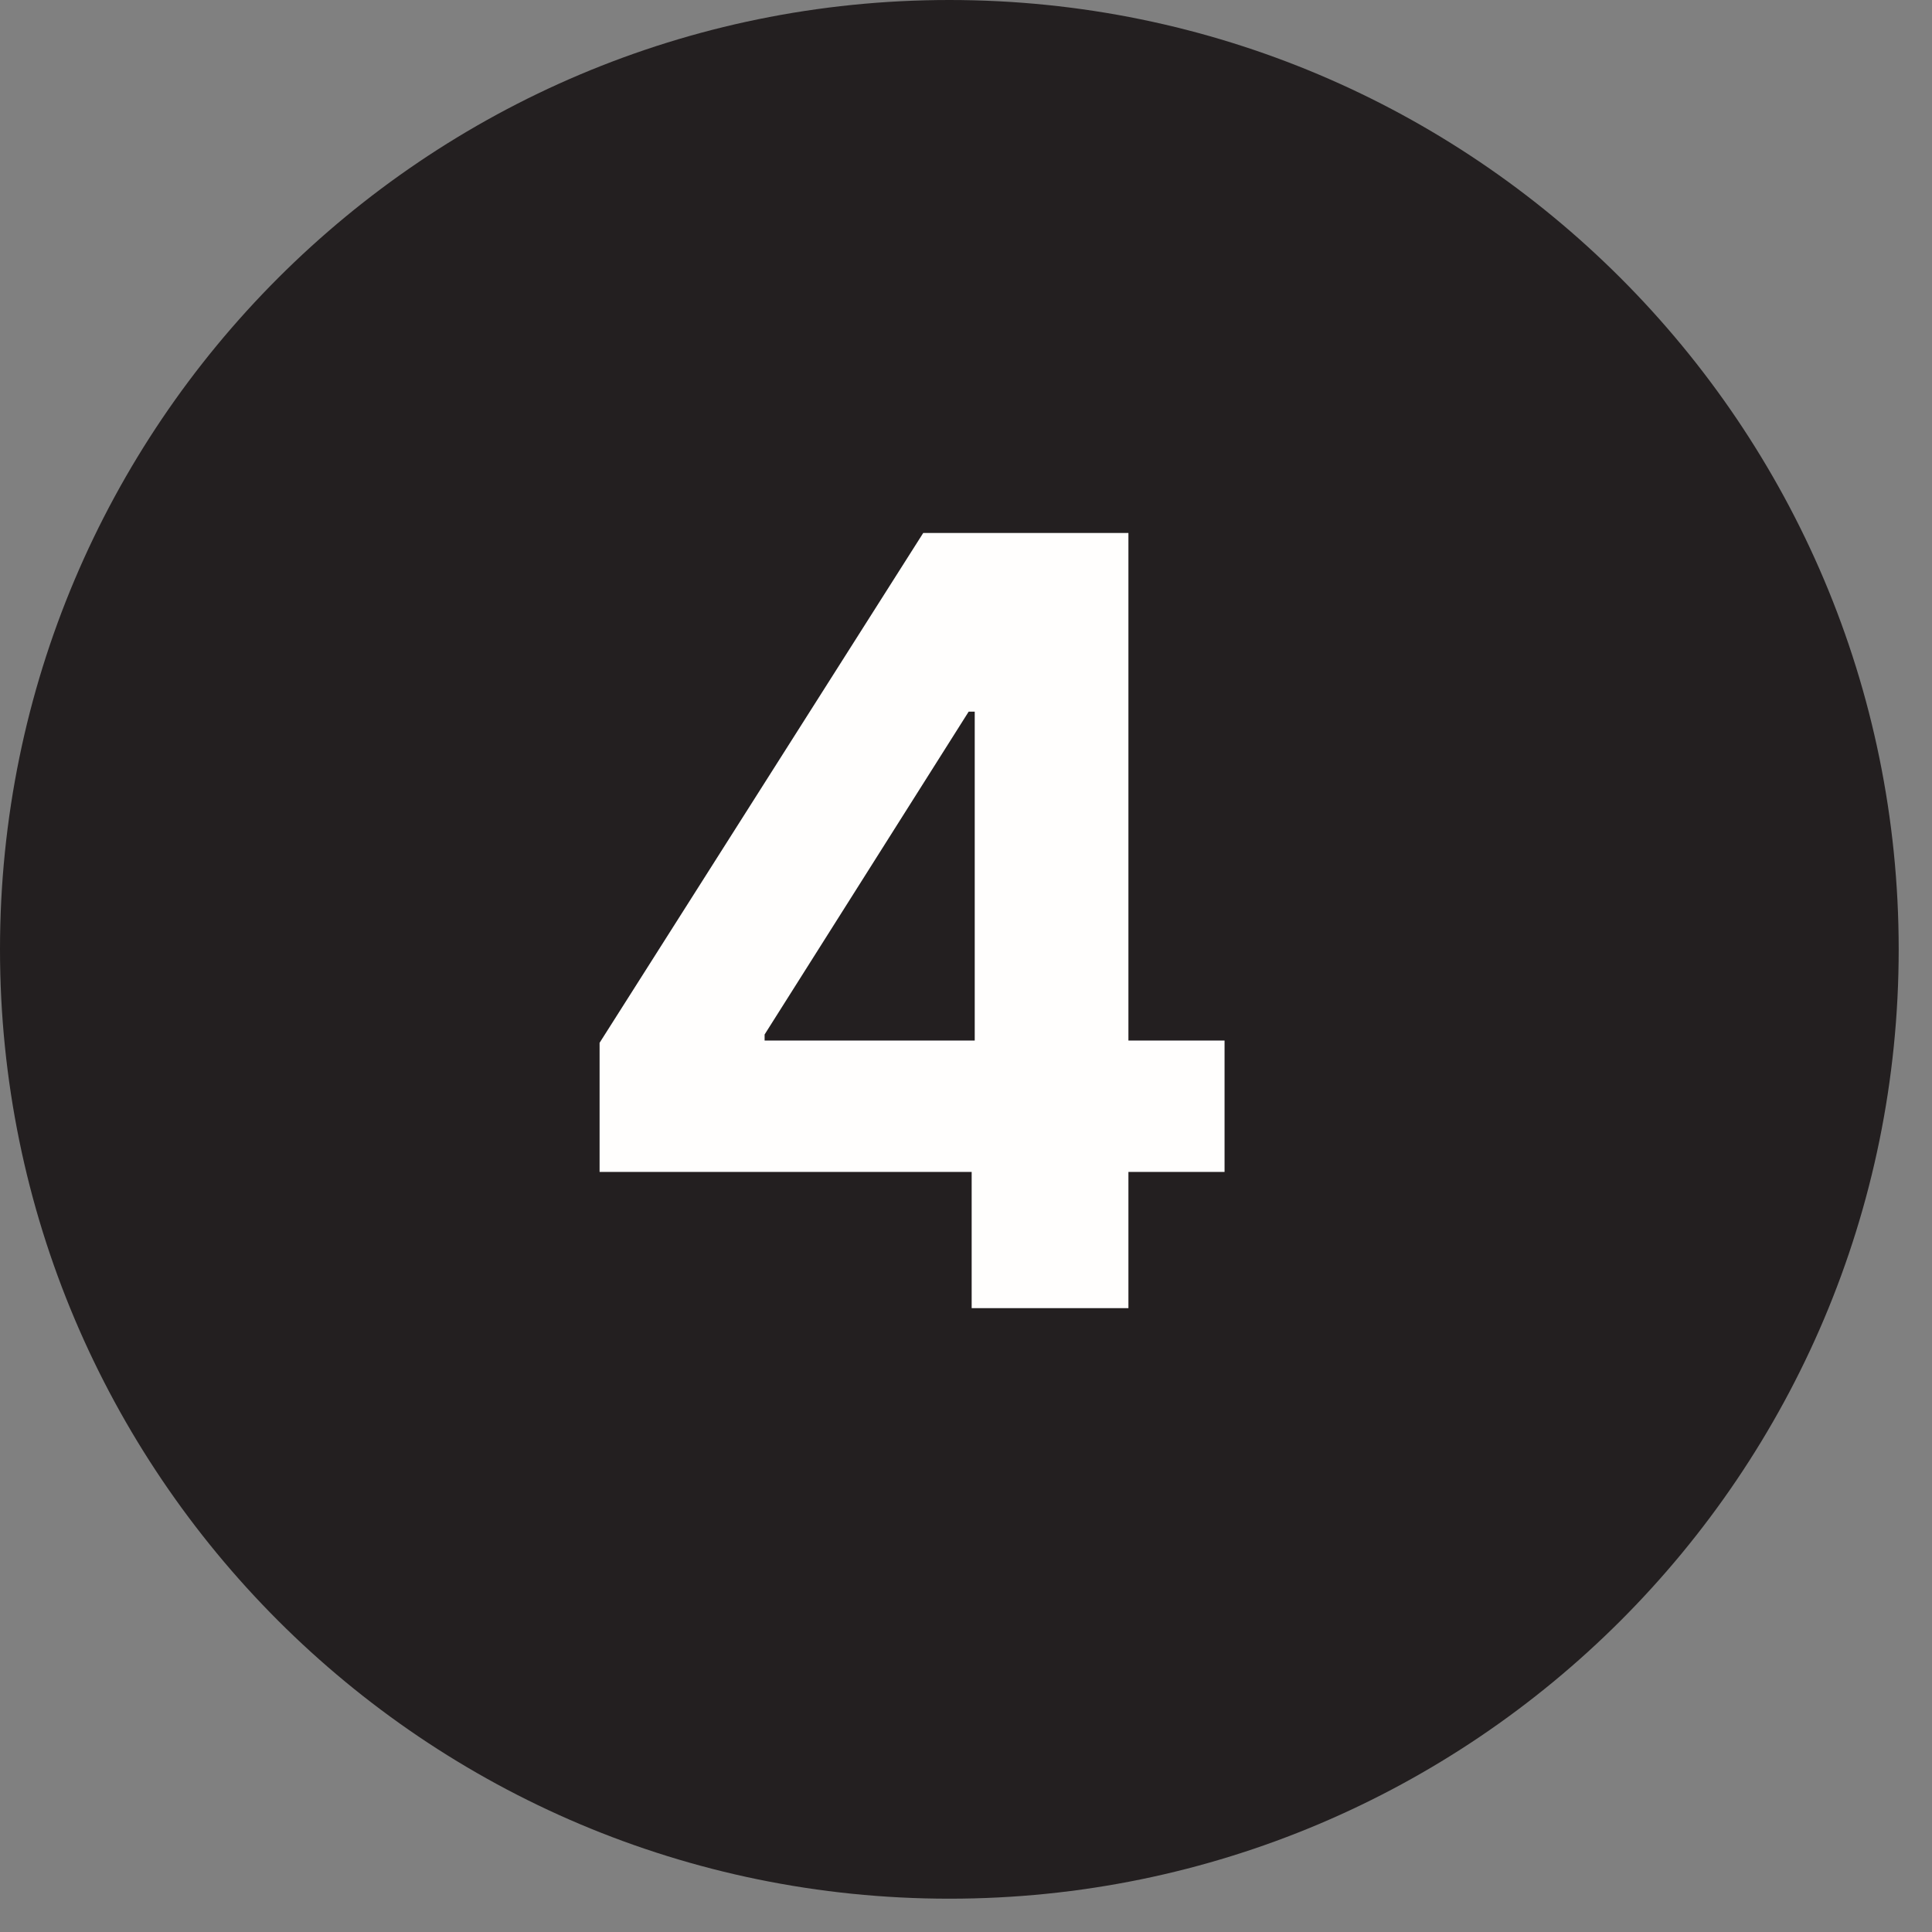 <svg width="29" height="29" viewBox="0 0 29 29" fill="none" xmlns="http://www.w3.org/2000/svg">
<rect x="0" y="0" width="29" height="29" fill="#808080" stroke="none"/>
<path d="M28.5 14.25C28.5 22.12 22.12 28.5 14.25 28.5C6.38 28.5 0 22.12 0 14.25C0 6.38 6.38 0 14.25 0C22.12 0 28.5 6.38 28.5 14.25Z" fill="#231F20"/>
<path d="M9 17.591V15.653L13.858 8H15.528V10.682H14.54L11.477 15.528V15.619H18.381V17.591H9ZM14.585 19.636V17L14.631 16.142V8H16.938V19.636H14.585Z" fill="#FFFEFD"/>
</svg>
